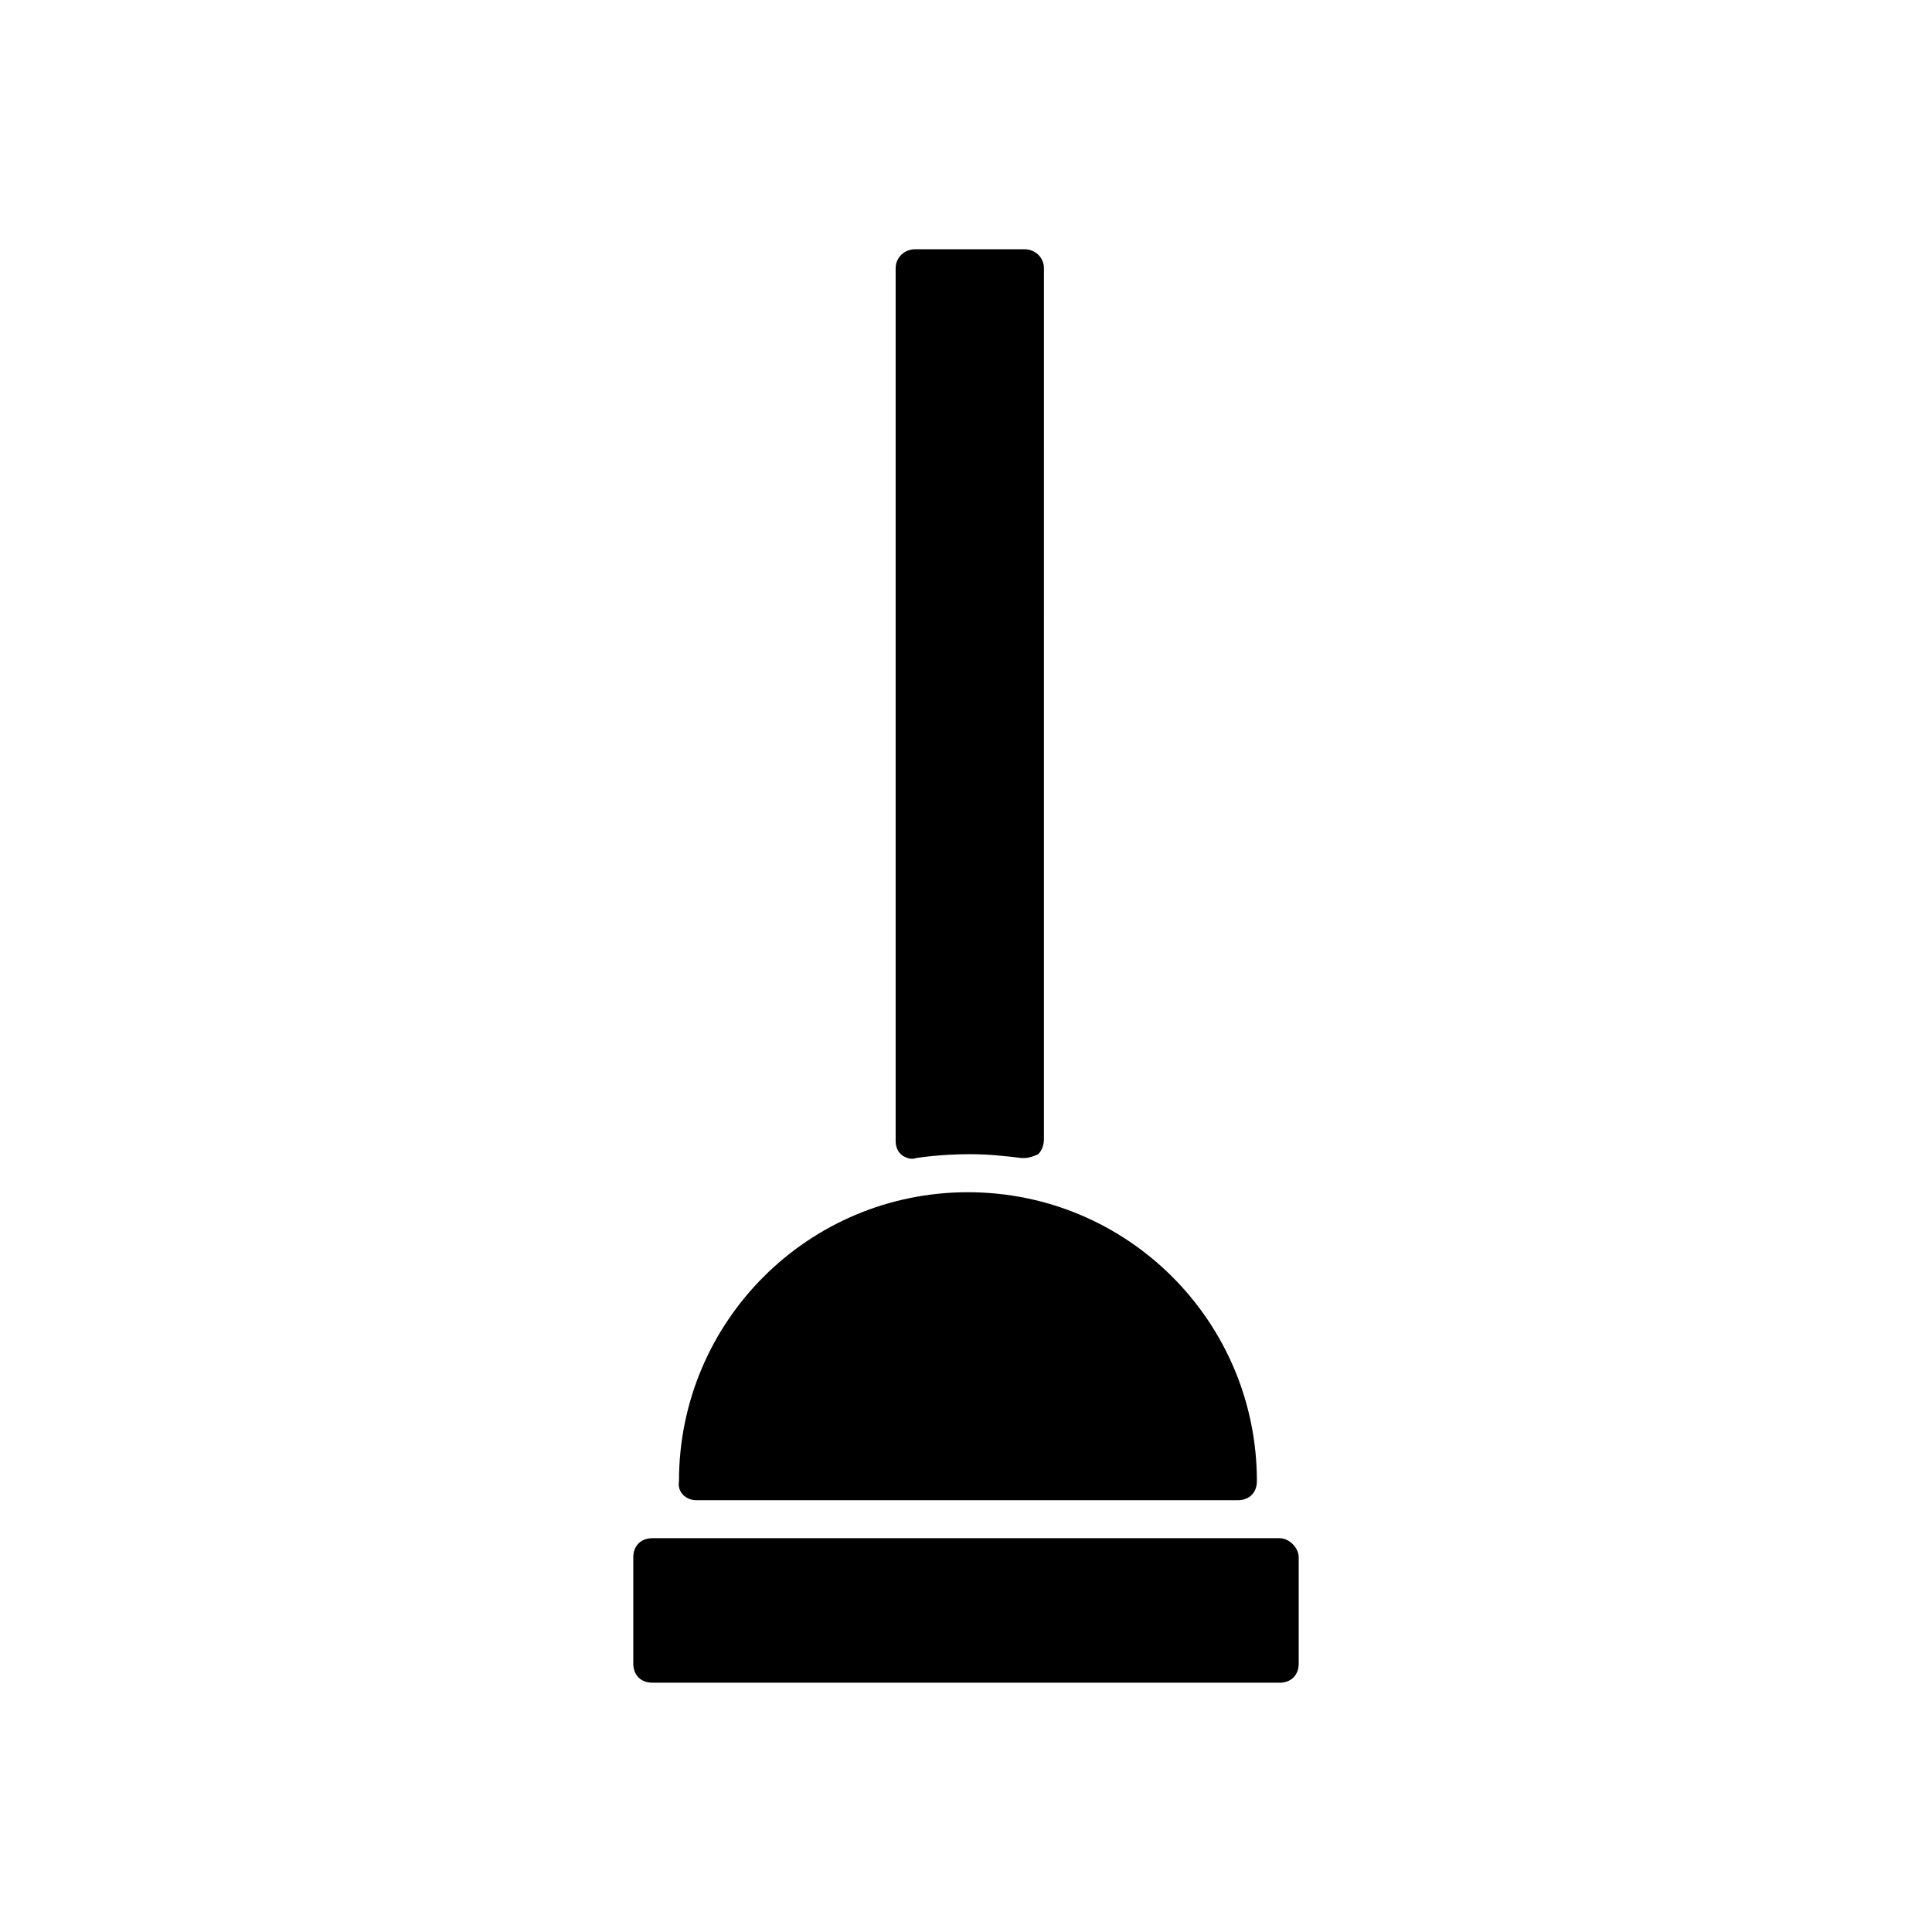 <?xml version="1.0" encoding="UTF-8"?>
<!-- Uploaded to: ICON Repo, www.svgrepo.com, Generator: ICON Repo Mixer Tools -->
<svg fill="#000000" width="800px" height="800px" version="1.1" viewBox="144 144 512 512" xmlns="http://www.w3.org/2000/svg">
 <g>
  <path d="m328.46 541.57h143.59c3.023 0 5.039-2.016 5.039-5.039 0-42.32-34.258-76.578-76.578-76.578-42.32 0-76.578 34.258-76.578 76.578-0.508 3.023 2.012 5.039 4.531 5.039z"/>
  <path d="m483.13 551.64h-166.26c-3.023 0-5.039 2.016-5.039 5.039v28.215c0 3.023 2.016 5.039 5.039 5.039h166.26c3.023 0 5.039-2.016 5.039-5.039v-28.215c-0.004-2.519-2.523-5.039-5.039-5.039z"/>
  <path d="m386.9 450.88s6.047-1.008 14.105-1.008c5.039 0 9.574 0.504 13.602 1.008h1.008c1.008 0 2.519-0.504 3.527-1.008 1.008-1.008 1.512-2.519 1.512-4.031l0.004-230.74c0-3.023-2.519-5.039-5.039-5.039h-29.223c-2.519 0-5.039 2.016-5.039 5.039v231.25c0 1.512 0.504 3.023 2.016 4.031 1.008 0.5 2.016 1.004 3.527 0.5z"/>
 </g>
</svg>